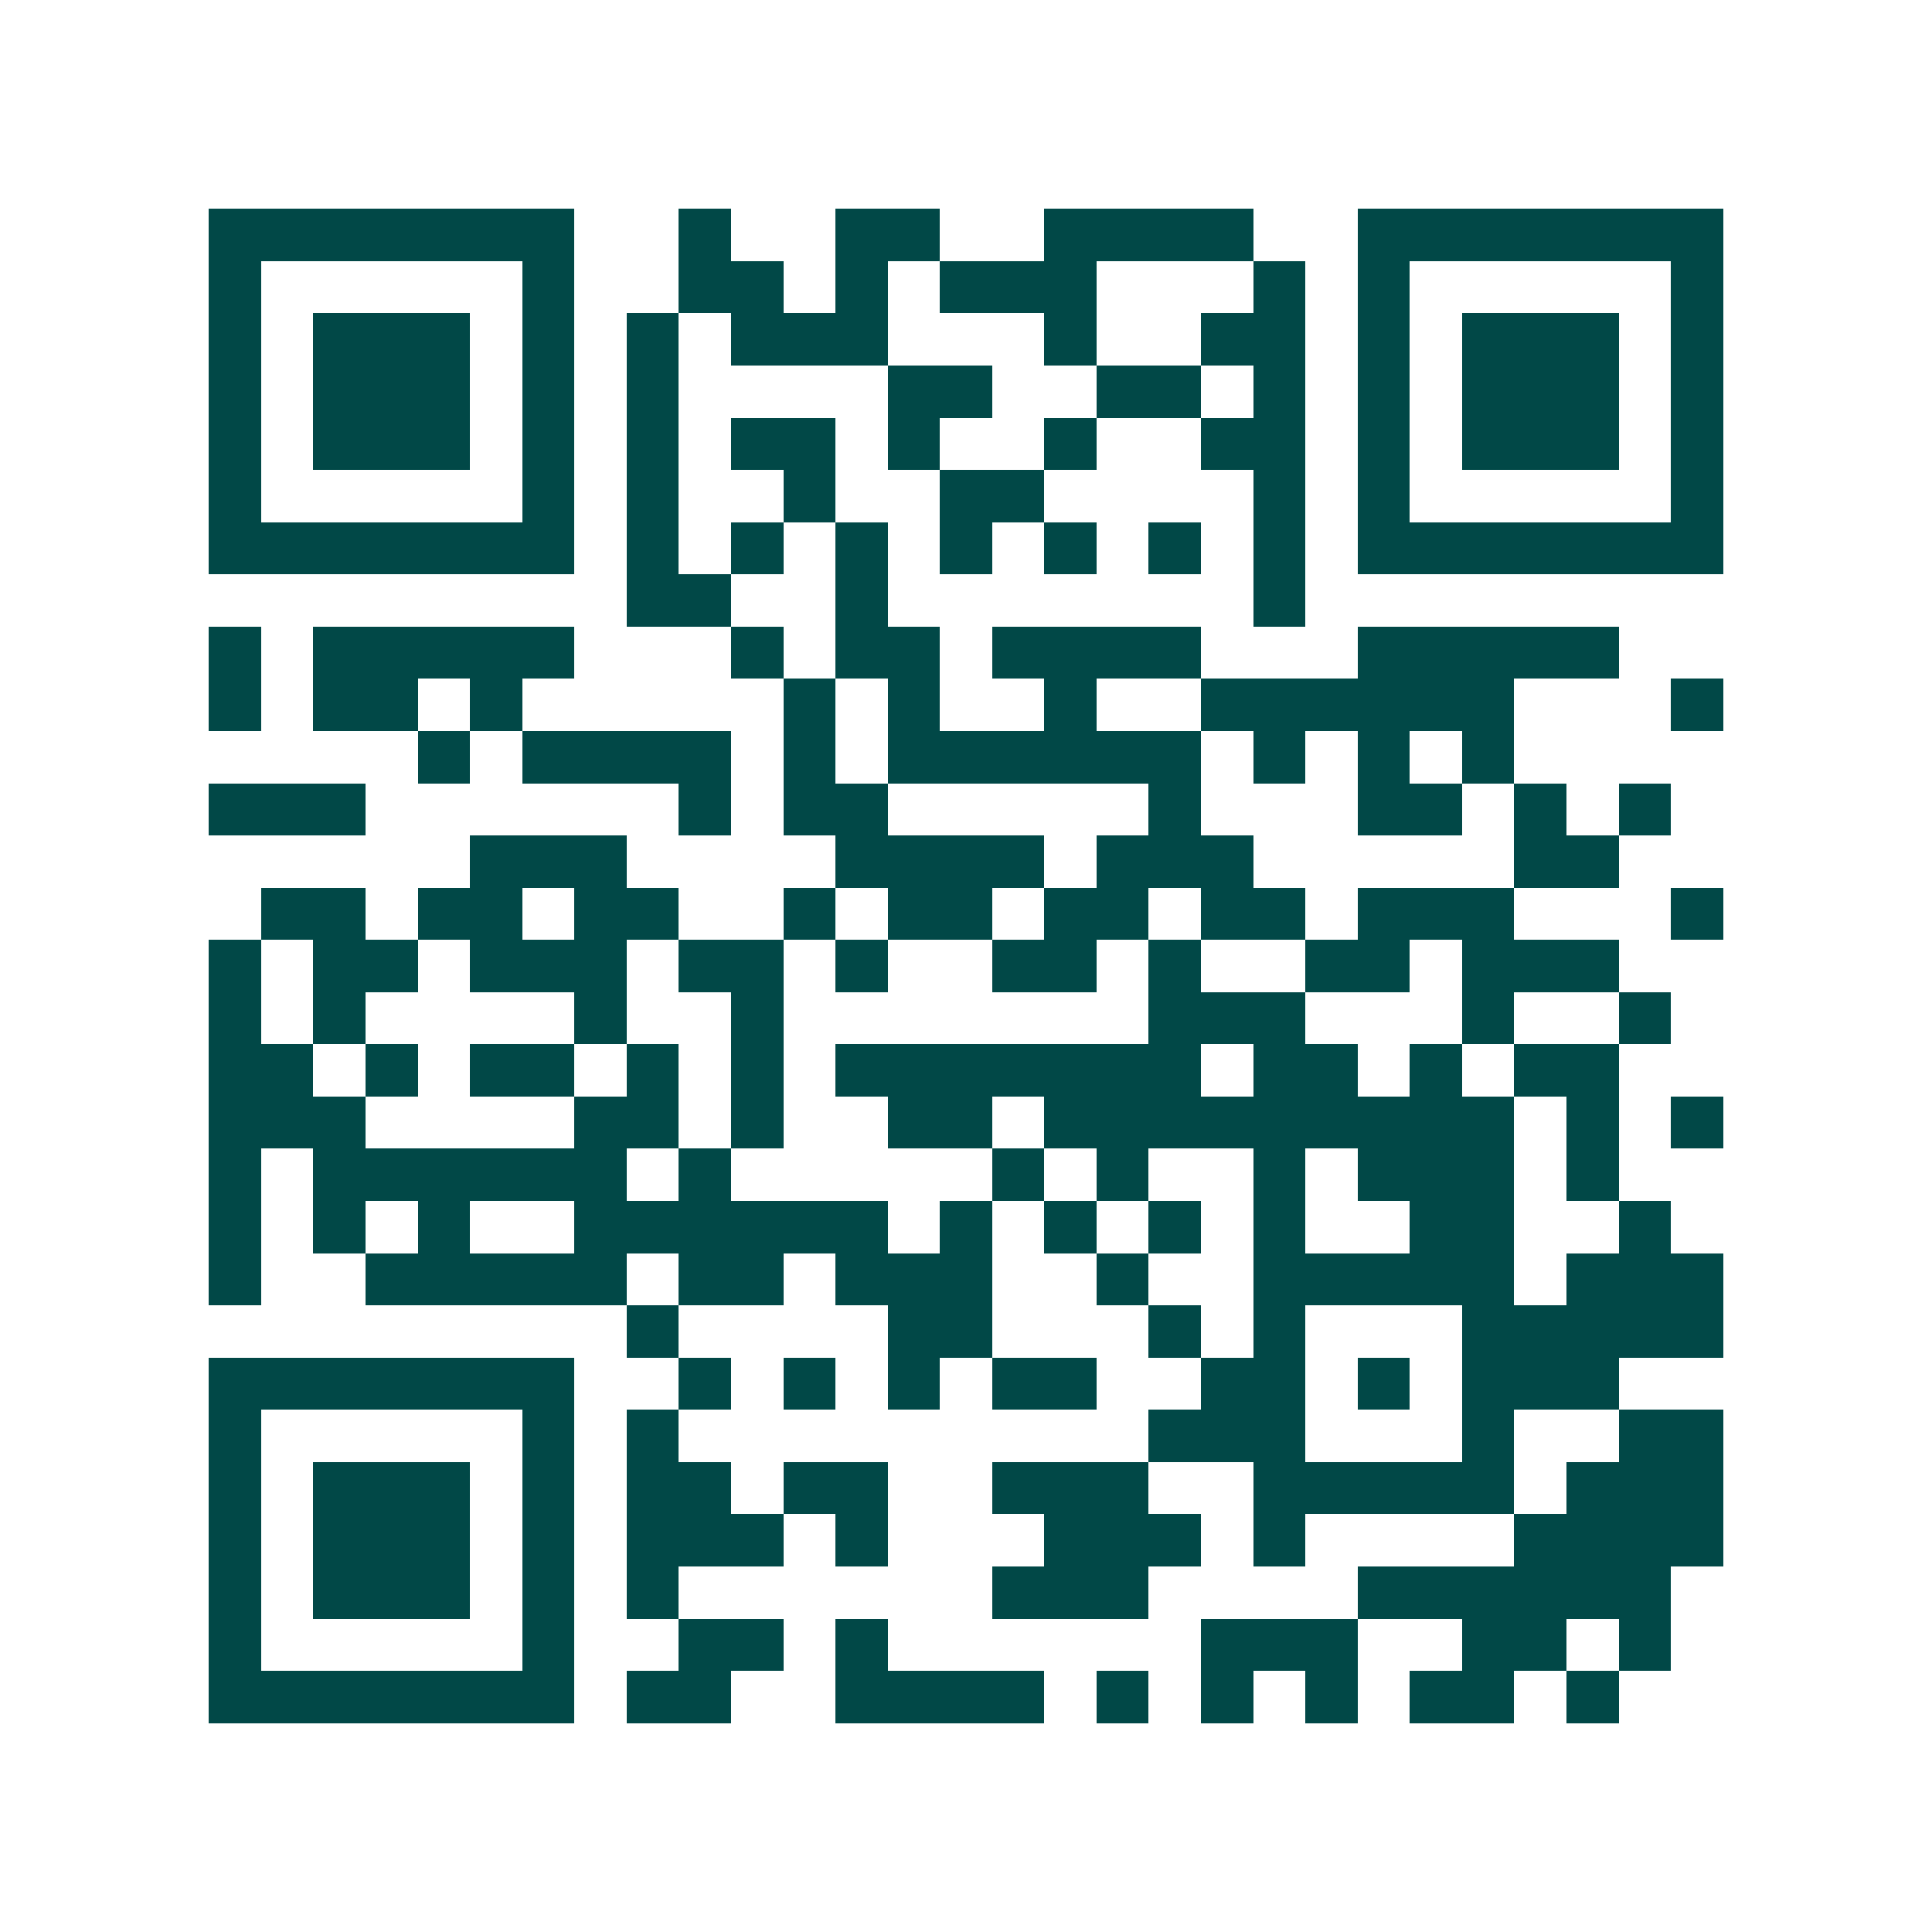 <svg xmlns="http://www.w3.org/2000/svg" width="200" height="200" viewBox="0 0 37 37" shape-rendering="crispEdges"><path fill="#ffffff" d="M0 0h37v37H0z"/><path stroke="#014847" d="M4 4.5h7m2 0h1m2 0h2m2 0h4m2 0h7M4 5.5h1m5 0h1m2 0h2m1 0h1m1 0h3m3 0h1m1 0h1m5 0h1M4 6.5h1m1 0h3m1 0h1m1 0h1m1 0h3m3 0h1m2 0h2m1 0h1m1 0h3m1 0h1M4 7.5h1m1 0h3m1 0h1m1 0h1m4 0h2m2 0h2m1 0h1m1 0h1m1 0h3m1 0h1M4 8.5h1m1 0h3m1 0h1m1 0h1m1 0h2m1 0h1m2 0h1m2 0h2m1 0h1m1 0h3m1 0h1M4 9.5h1m5 0h1m1 0h1m2 0h1m2 0h2m4 0h1m1 0h1m5 0h1M4 10.5h7m1 0h1m1 0h1m1 0h1m1 0h1m1 0h1m1 0h1m1 0h1m1 0h7M12 11.5h2m2 0h1m7 0h1M4 12.5h1m1 0h5m3 0h1m1 0h2m1 0h4m3 0h5M4 13.5h1m1 0h2m1 0h1m5 0h1m1 0h1m2 0h1m2 0h6m3 0h1M8 14.5h1m1 0h4m1 0h1m1 0h6m1 0h1m1 0h1m1 0h1M4 15.5h3m6 0h1m1 0h2m5 0h1m3 0h2m1 0h1m1 0h1M9 16.5h3m4 0h4m1 0h3m5 0h2M5 17.5h2m1 0h2m1 0h2m2 0h1m1 0h2m1 0h2m1 0h2m1 0h3m3 0h1M4 18.5h1m1 0h2m1 0h3m1 0h2m1 0h1m2 0h2m1 0h1m2 0h2m1 0h3M4 19.5h1m1 0h1m4 0h1m2 0h1m7 0h3m3 0h1m2 0h1M4 20.5h2m1 0h1m1 0h2m1 0h1m1 0h1m1 0h7m1 0h2m1 0h1m1 0h2M4 21.5h3m4 0h2m1 0h1m2 0h2m1 0h9m1 0h1m1 0h1M4 22.5h1m1 0h6m1 0h1m5 0h1m1 0h1m2 0h1m1 0h3m1 0h1M4 23.5h1m1 0h1m1 0h1m2 0h6m1 0h1m1 0h1m1 0h1m1 0h1m2 0h2m2 0h1M4 24.5h1m2 0h5m1 0h2m1 0h3m2 0h1m2 0h5m1 0h3M12 25.5h1m4 0h2m3 0h1m1 0h1m3 0h5M4 26.5h7m2 0h1m1 0h1m1 0h1m1 0h2m2 0h2m1 0h1m1 0h3M4 27.5h1m5 0h1m1 0h1m9 0h3m3 0h1m2 0h2M4 28.5h1m1 0h3m1 0h1m1 0h2m1 0h2m2 0h3m2 0h5m1 0h3M4 29.5h1m1 0h3m1 0h1m1 0h3m1 0h1m3 0h3m1 0h1m4 0h4M4 30.5h1m1 0h3m1 0h1m1 0h1m6 0h3m4 0h6M4 31.5h1m5 0h1m2 0h2m1 0h1m6 0h3m2 0h2m1 0h1M4 32.5h7m1 0h2m2 0h4m1 0h1m1 0h1m1 0h1m1 0h2m1 0h1"/></svg>
